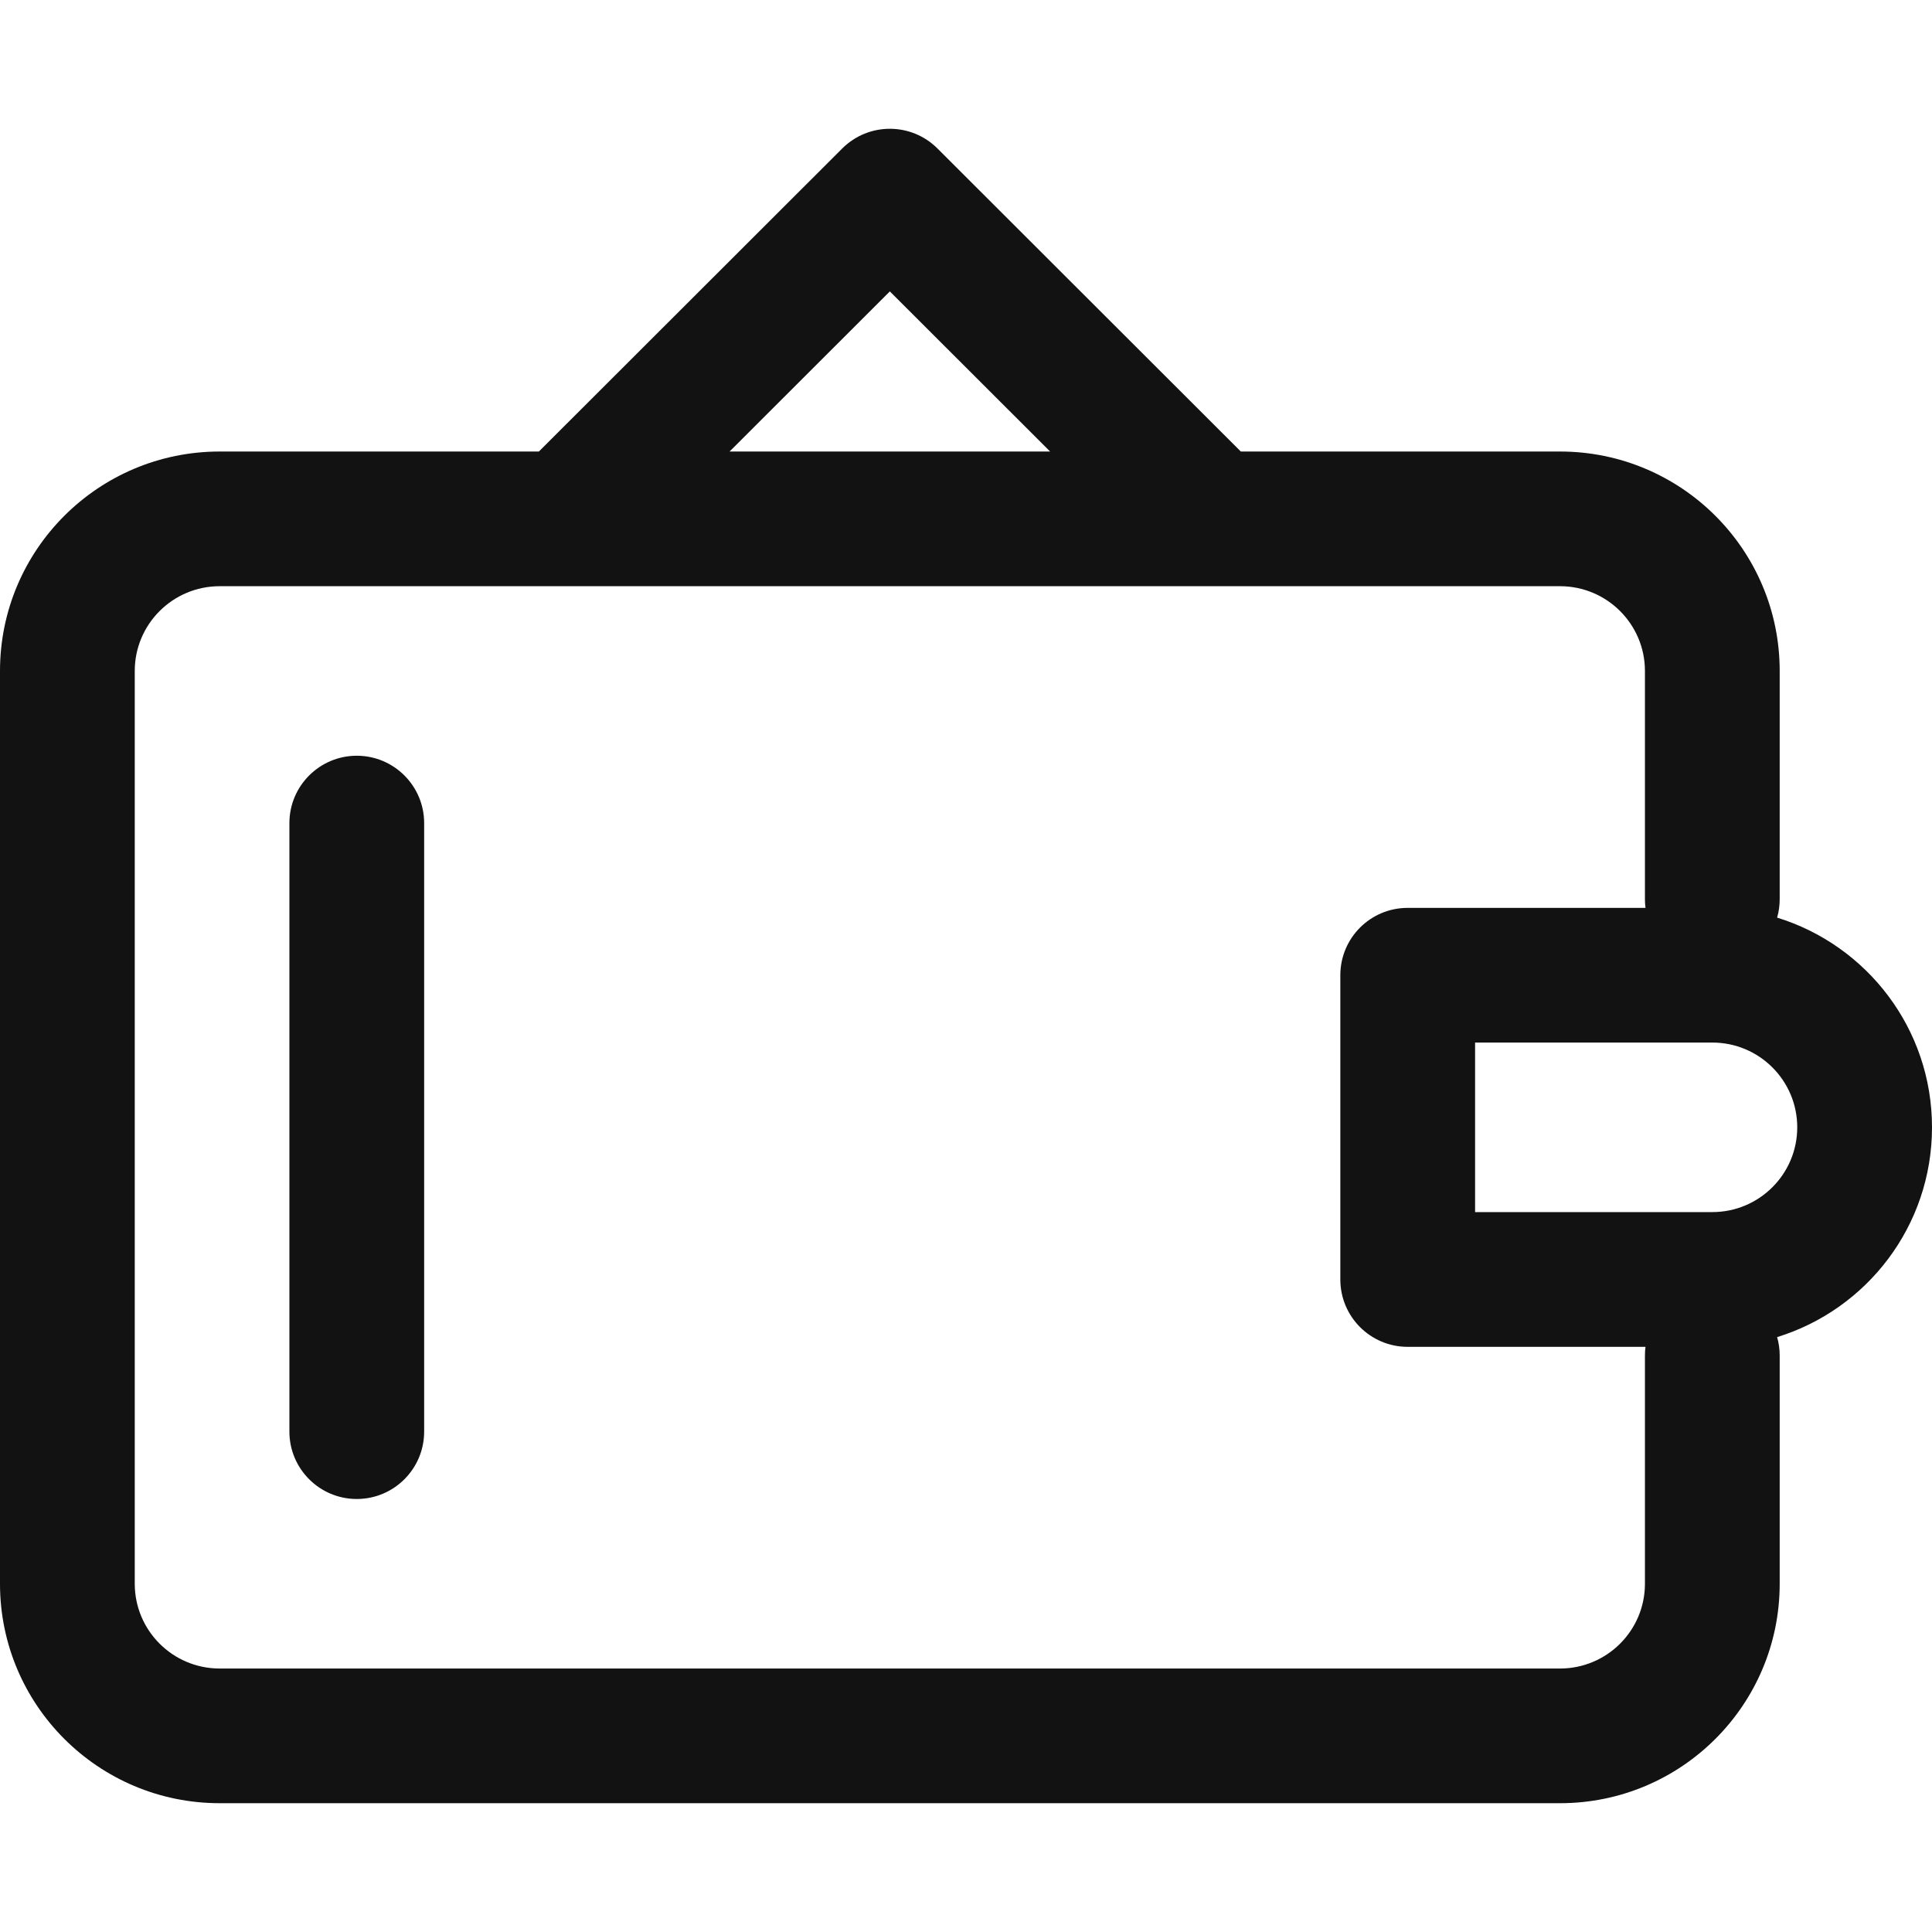 <svg width="24" height="24" viewBox="0 0 24 24" fill="none" xmlns="http://www.w3.org/2000/svg">
<path fill-rule="evenodd" clip-rule="evenodd" d="M10.462 1.845C10.789 1.518 11.319 1.518 11.646 1.845L15.414 5.609H19.379C20.886 5.609 22.108 6.829 22.108 8.335V11.17C22.108 11.249 22.097 11.326 22.076 11.399C23.19 11.742 24 12.778 24 14.004C24 15.23 23.19 16.267 22.076 16.61C22.097 16.683 22.108 16.76 22.108 16.839V19.674C22.108 21.18 20.886 22.4 19.379 22.4H2.729C1.222 22.4 0 21.18 0 19.674V8.335C0 6.829 1.222 5.609 2.729 5.609H6.694L10.462 1.845ZM7.041 7.282C7.041 7.282 7.04 7.282 7.04 7.282H2.729C2.146 7.282 1.674 7.754 1.674 8.335V19.674C1.674 20.255 2.146 20.727 2.729 20.727H19.379C19.962 20.727 20.434 20.255 20.434 19.674V16.839C20.434 16.802 20.436 16.766 20.441 16.731H17.487C17.024 16.731 16.65 16.356 16.65 15.894V12.115C16.65 11.652 17.024 11.278 17.487 11.278H20.441C20.436 11.242 20.434 11.206 20.434 11.17V8.335C20.434 7.754 19.962 7.282 19.379 7.282H15.068C15.068 7.282 15.067 7.282 15.067 7.282H7.041ZM13.045 5.609H9.063L11.054 3.62L13.045 5.609ZM4.432 9.388C4.894 9.388 5.269 9.763 5.269 10.225V17.784C5.269 18.246 4.894 18.621 4.432 18.621C3.97 18.621 3.595 18.246 3.595 17.784V10.225C3.595 9.763 3.97 9.388 4.432 9.388ZM18.324 12.951V15.057H21.271C21.854 15.057 22.326 14.585 22.326 14.004C22.326 13.423 21.854 12.951 21.271 12.951H18.324Z" fill="#121212"/>
</svg>